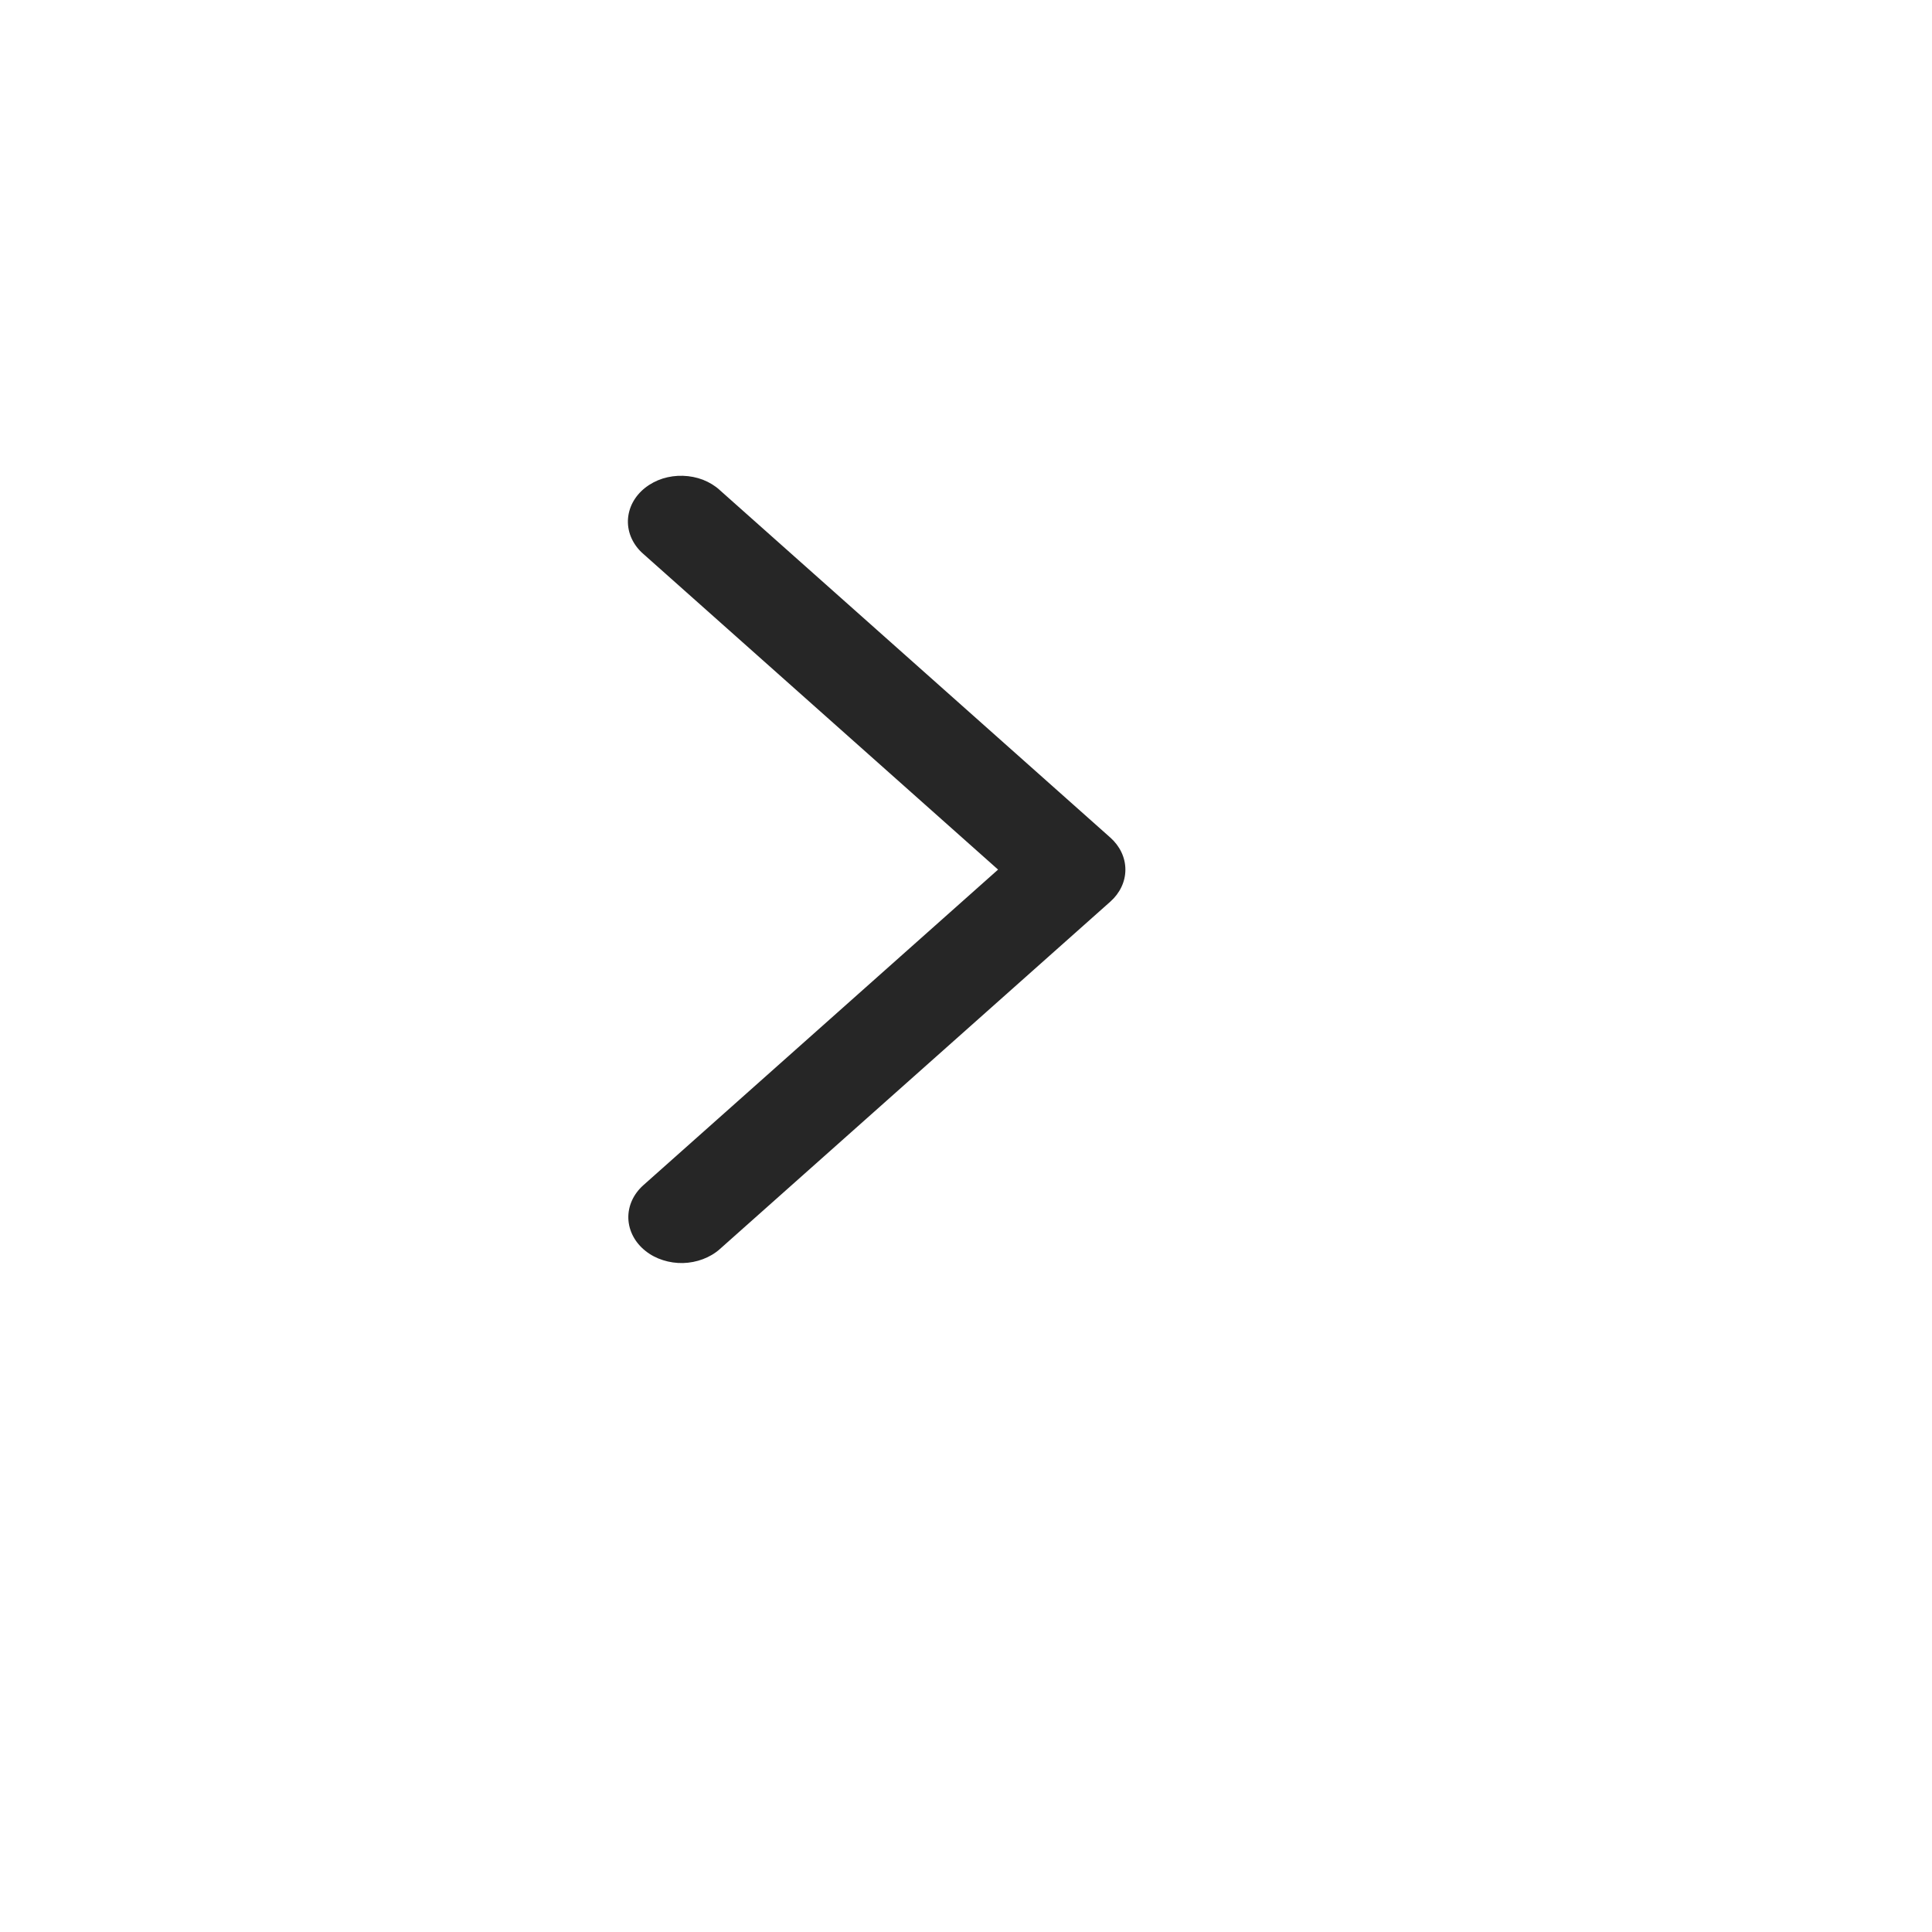 <svg xmlns="http://www.w3.org/2000/svg" width="40" height="40" viewBox="0 0 40 40" fill="none">
  <g opacity="0.8" filter="url(#filter0_d_9_1043)">
    <circle cx="18" cy="18" r="16" fill="white"/>
  </g>
  <path fill-rule="evenodd" clip-rule="evenodd" d="M13.726 26.09C13.859 26.133 14 26.153 14.141 26.15C14.282 26.146 14.422 26.119 14.552 26.07C14.682 26.021 14.802 25.951 14.902 25.862L22.99 18.666C23.185 18.492 23.3 18.256 23.3 18.005C23.3 17.753 23.185 17.517 22.99 17.343L14.903 10.148L14.903 10.147C14.803 10.056 14.684 9.984 14.554 9.933C14.423 9.883 14.282 9.855 14.14 9.851C13.997 9.846 13.855 9.866 13.72 9.908C13.586 9.951 13.462 10.016 13.355 10.101C13.248 10.185 13.161 10.289 13.099 10.405C13.038 10.521 13.004 10.648 13 10.778C12.997 10.908 13.024 11.036 13.08 11.155C13.136 11.274 13.217 11.38 13.32 11.469L13.321 11.47L20.664 18.004L13.319 24.539C13.219 24.628 13.139 24.735 13.085 24.853C13.031 24.972 13.005 25.099 13.009 25.228C13.014 25.357 13.048 25.482 13.11 25.598C13.171 25.713 13.258 25.815 13.364 25.899C13.469 25.983 13.592 26.048 13.726 26.09Z" fill="#262626"/>
  <defs>
    <filter id="filter0_d_9_1043" x="0" y="0" width="40" height="40" filterUnits="userSpaceOnUse" color-interpolation-filters="sRGB">
      <feFlood flood-opacity="0" result="BackgroundImageFix"/>
      <feColorMatrix in="SourceAlpha" type="matrix" values="0 0 0 0 0 0 0 0 0 0 0 0 0 0 0 0 0 0 127 0" result="hardAlpha"/>
      <feOffset dx="2" dy="2"/>
      <feGaussianBlur stdDeviation="2"/>
      <feComposite in2="hardAlpha" operator="out"/>
      <feColorMatrix type="matrix" values="0 0 0 0 0.149 0 0 0 0 0.149 0 0 0 0 0.149 0 0 0 0.05 0"/>
      <feBlend mode="normal" in2="BackgroundImageFix" result="effect1_dropShadow_9_1043"/>
      <feBlend mode="normal" in="SourceGraphic" in2="effect1_dropShadow_9_1043" result="shape"/>
    </filter>
  </defs>
</svg>